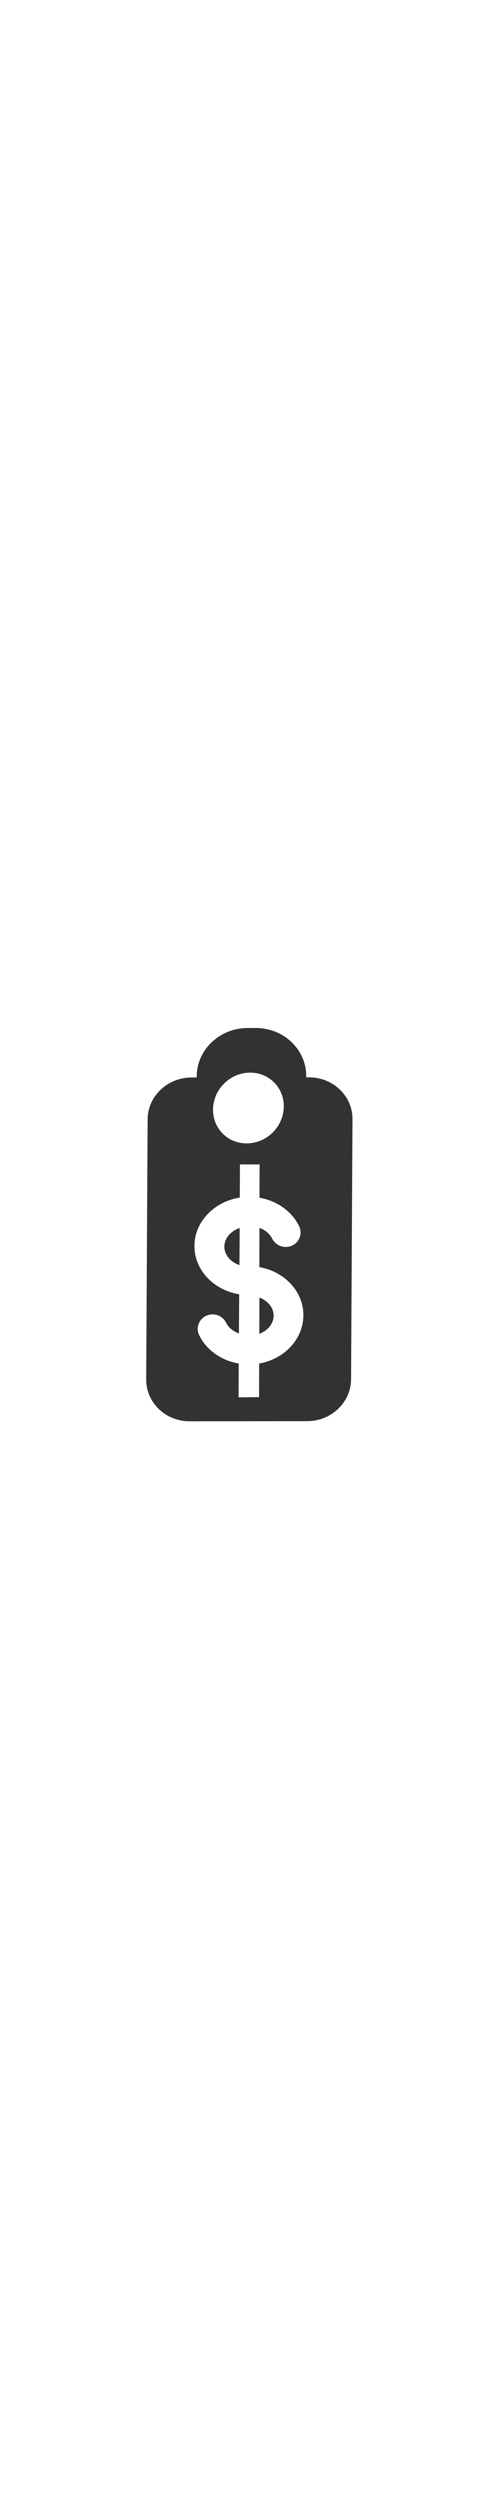 <?xml version="1.0" encoding="UTF-8"?> <svg xmlns="http://www.w3.org/2000/svg" width="89" height="445" viewBox="0 0 89 445" fill="none"> <path fill-rule="evenodd" clip-rule="evenodd" d="M62.491 245.51L62.745 199.2C62.764 195.092 59.3 191.759 55.003 191.765L54.509 191.765L54.51 191.576C54.534 186.827 50.507 182.977 45.512 182.981L44.094 182.984C39.102 182.985 35.038 186.845 35.013 191.595L35.012 191.789L34.094 191.792C29.802 191.793 26.297 195.128 26.276 199.245L26.022 245.555C26.001 249.666 29.472 253.002 33.761 252.993L54.673 252.969C58.974 252.965 62.47 249.627 62.491 245.51ZM39.645 201.784C37.252 199.381 37.361 195.397 39.885 192.873C42.411 190.358 46.401 190.271 48.794 192.674C51.188 195.078 51.067 199.056 48.551 201.577C46.014 204.087 42.033 204.182 39.645 201.784ZM42.464 248.727L42.494 242.706C39.401 242.182 36.736 240.319 35.449 237.649C35.3 237.347 35.214 237.018 35.196 236.681C35.179 236.344 35.23 236.006 35.347 235.689C35.465 235.361 35.649 235.06 35.887 234.804C36.125 234.548 36.412 234.343 36.731 234.201C37.363 233.912 38.082 233.879 38.736 234.11C39.39 234.34 39.928 234.815 40.237 235.436C40.666 236.324 41.515 236.982 42.529 237.359L42.575 230.388C38.039 229.637 34.596 226.068 34.61 221.781C34.627 217.465 38.122 213.891 42.683 213.168L42.713 207.269L46.205 207.268L46.189 213.193C49.293 213.739 51.961 215.604 53.248 218.279C53.396 218.588 53.48 218.924 53.495 219.267C53.51 219.609 53.456 219.952 53.336 220.274C53.216 220.595 53.032 220.89 52.796 221.14C52.56 221.39 52.276 221.59 51.961 221.728C51.326 222.01 50.608 222.038 49.955 221.807C49.303 221.576 48.764 221.102 48.452 220.485C48.026 219.594 47.185 218.939 46.182 218.556L46.164 225.549C50.635 226.331 54.017 229.878 54.001 234.133C53.981 238.392 50.59 241.935 46.128 242.707L46.112 248.693L42.464 248.727Z" fill="#323232"></path> <path fill-rule="evenodd" clip-rule="evenodd" d="M39.933 221.891C39.929 223.376 41.039 224.648 42.622 225.189L42.666 218.579C41.07 219.123 39.94 220.398 39.933 221.891Z" fill="#323232"></path> <path fill-rule="evenodd" clip-rule="evenodd" d="M48.706 234.196C48.716 232.76 47.675 231.531 46.175 230.962L46.157 237.425C47.654 236.858 48.703 235.625 48.706 234.196Z" fill="#323232"></path> </svg> 